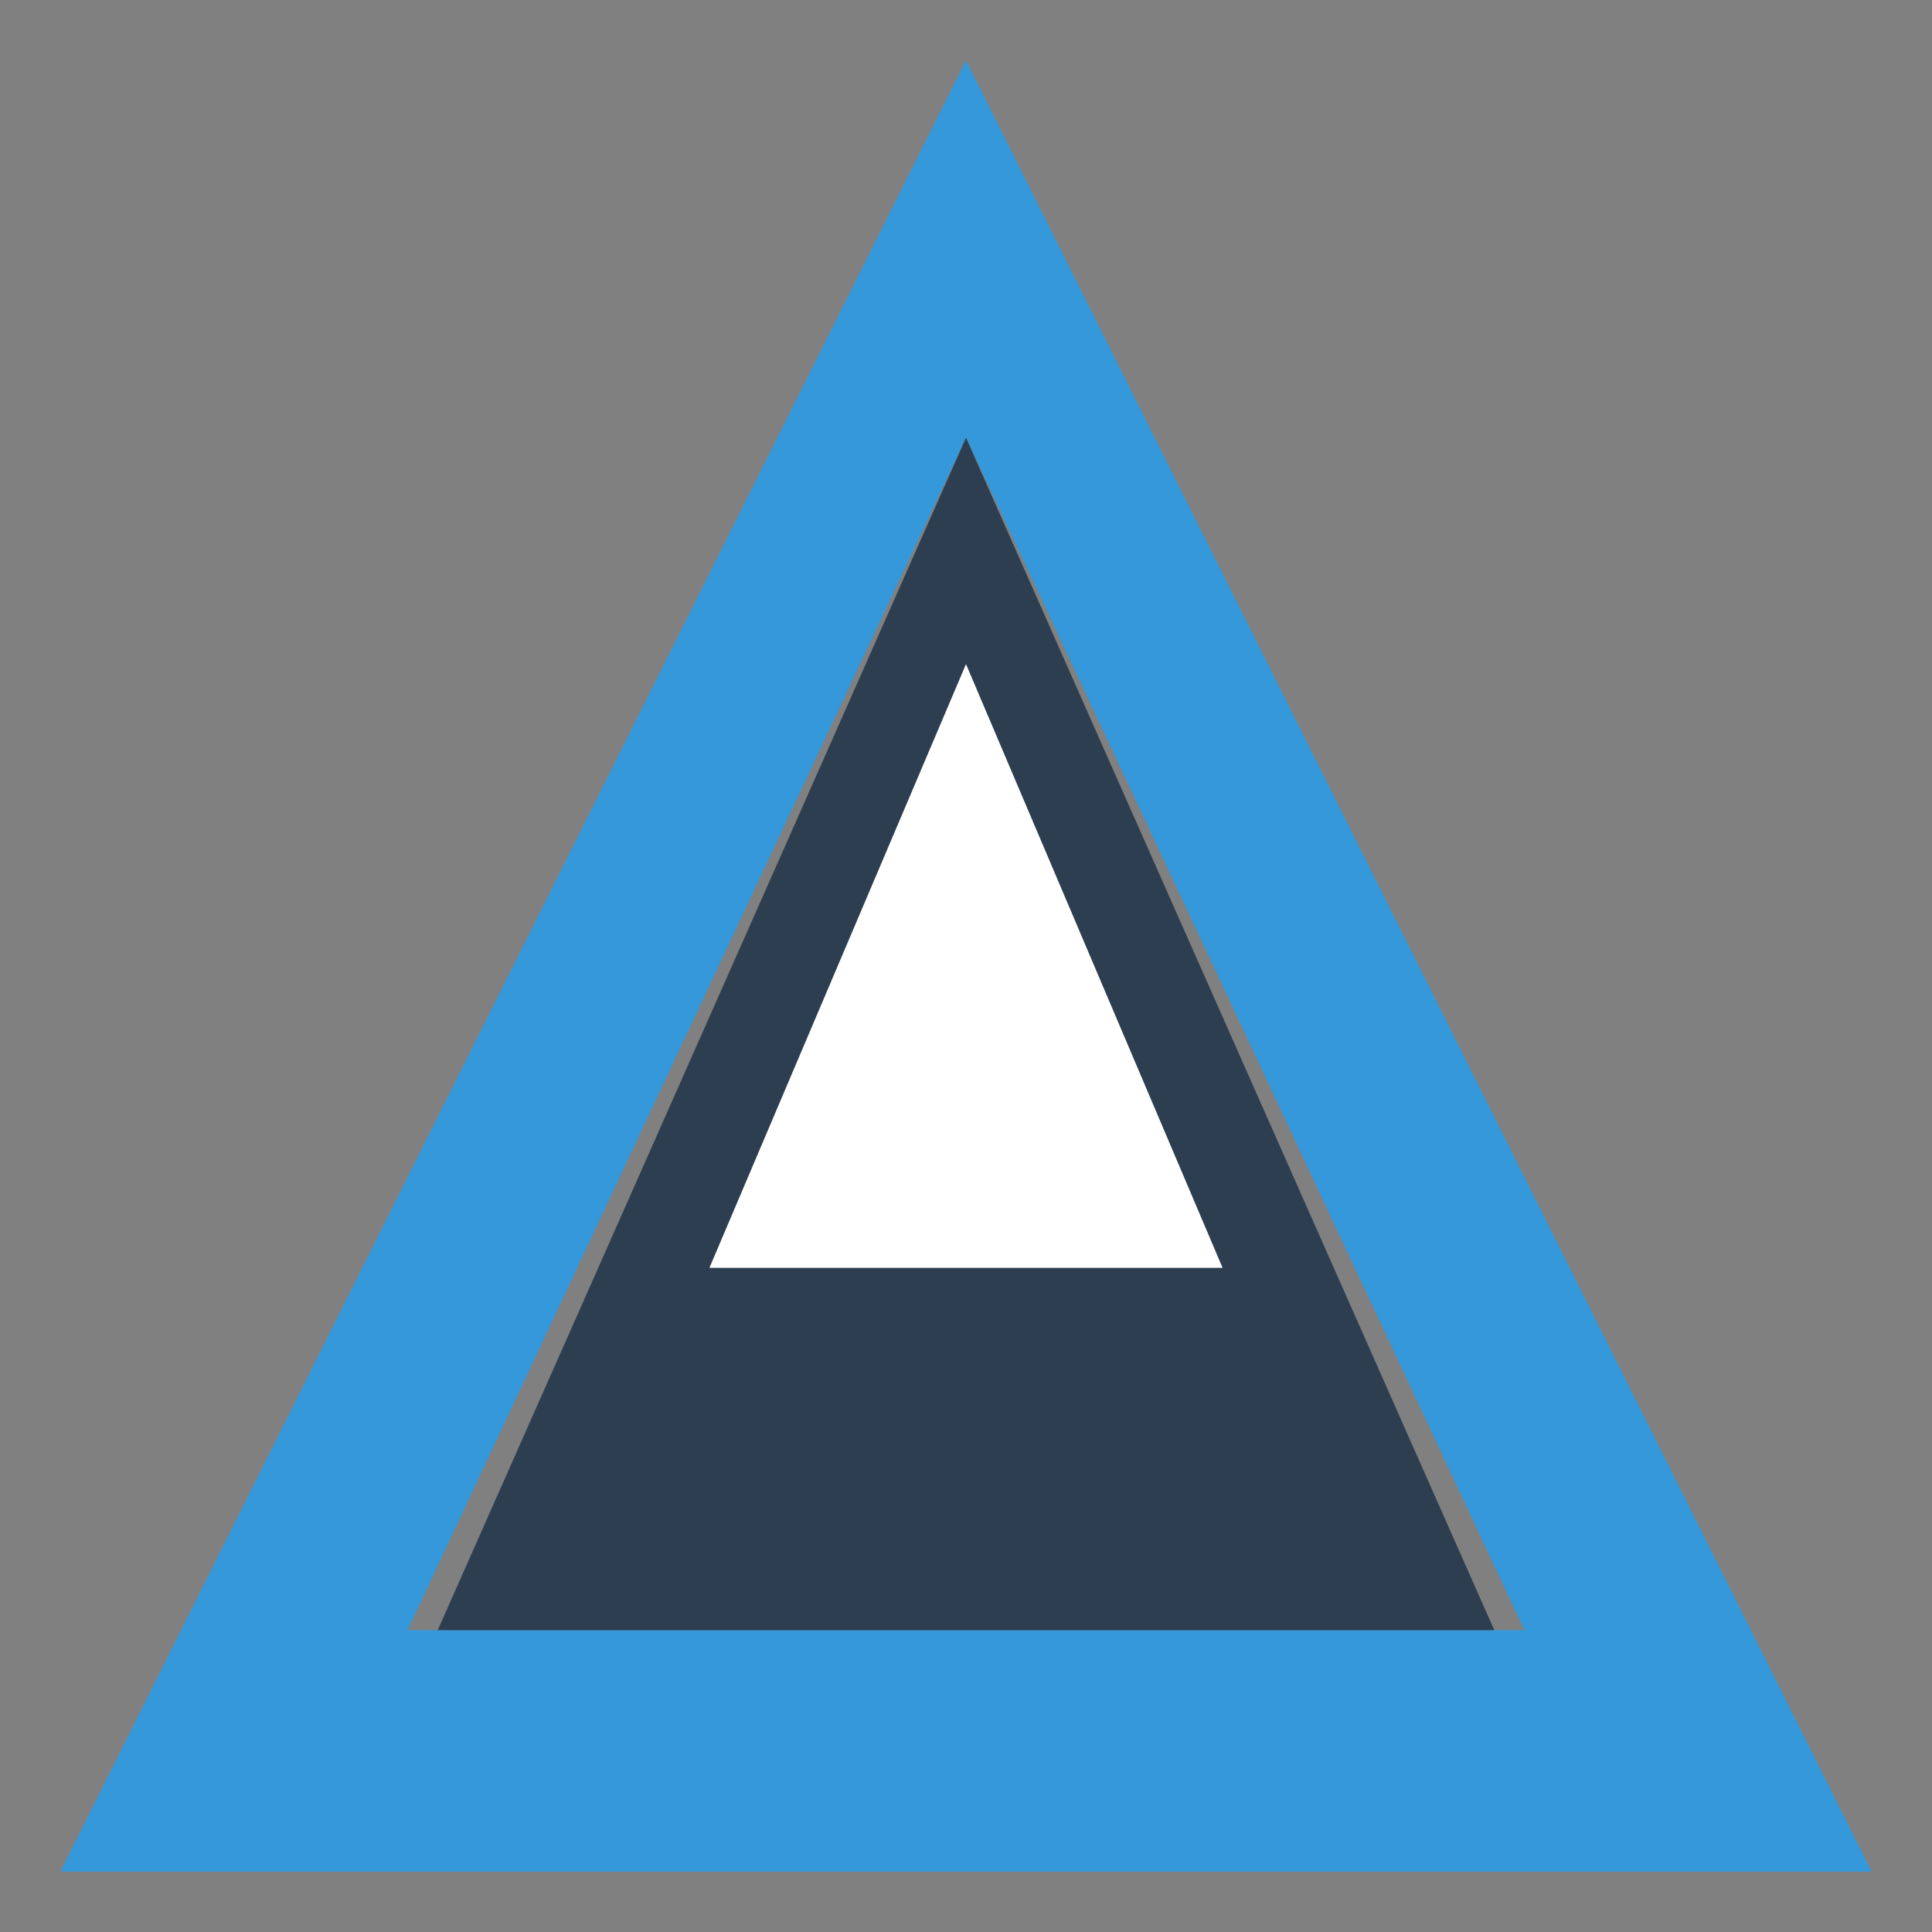 <!-- public/icons/mountain.svg -->
<svg xmlns="http://www.w3.org/2000/svg" viewBox="0 0 64 64">
  <rect x="0" y="0" width="64" height="64" fill="#808080" stroke="none"/>
  <path fill="#3498db" d="M32 2L2 62h60L32 2zm0 12.5L50.5 54h-37L32 14.5z"/>
  <path fill="#2c3e50" d="M32 14.5L14.5 54h35L32 14.5z"/>
  <path fill="#fff" d="M32 22l-8.5 20h17L32 22z"/>
</svg>